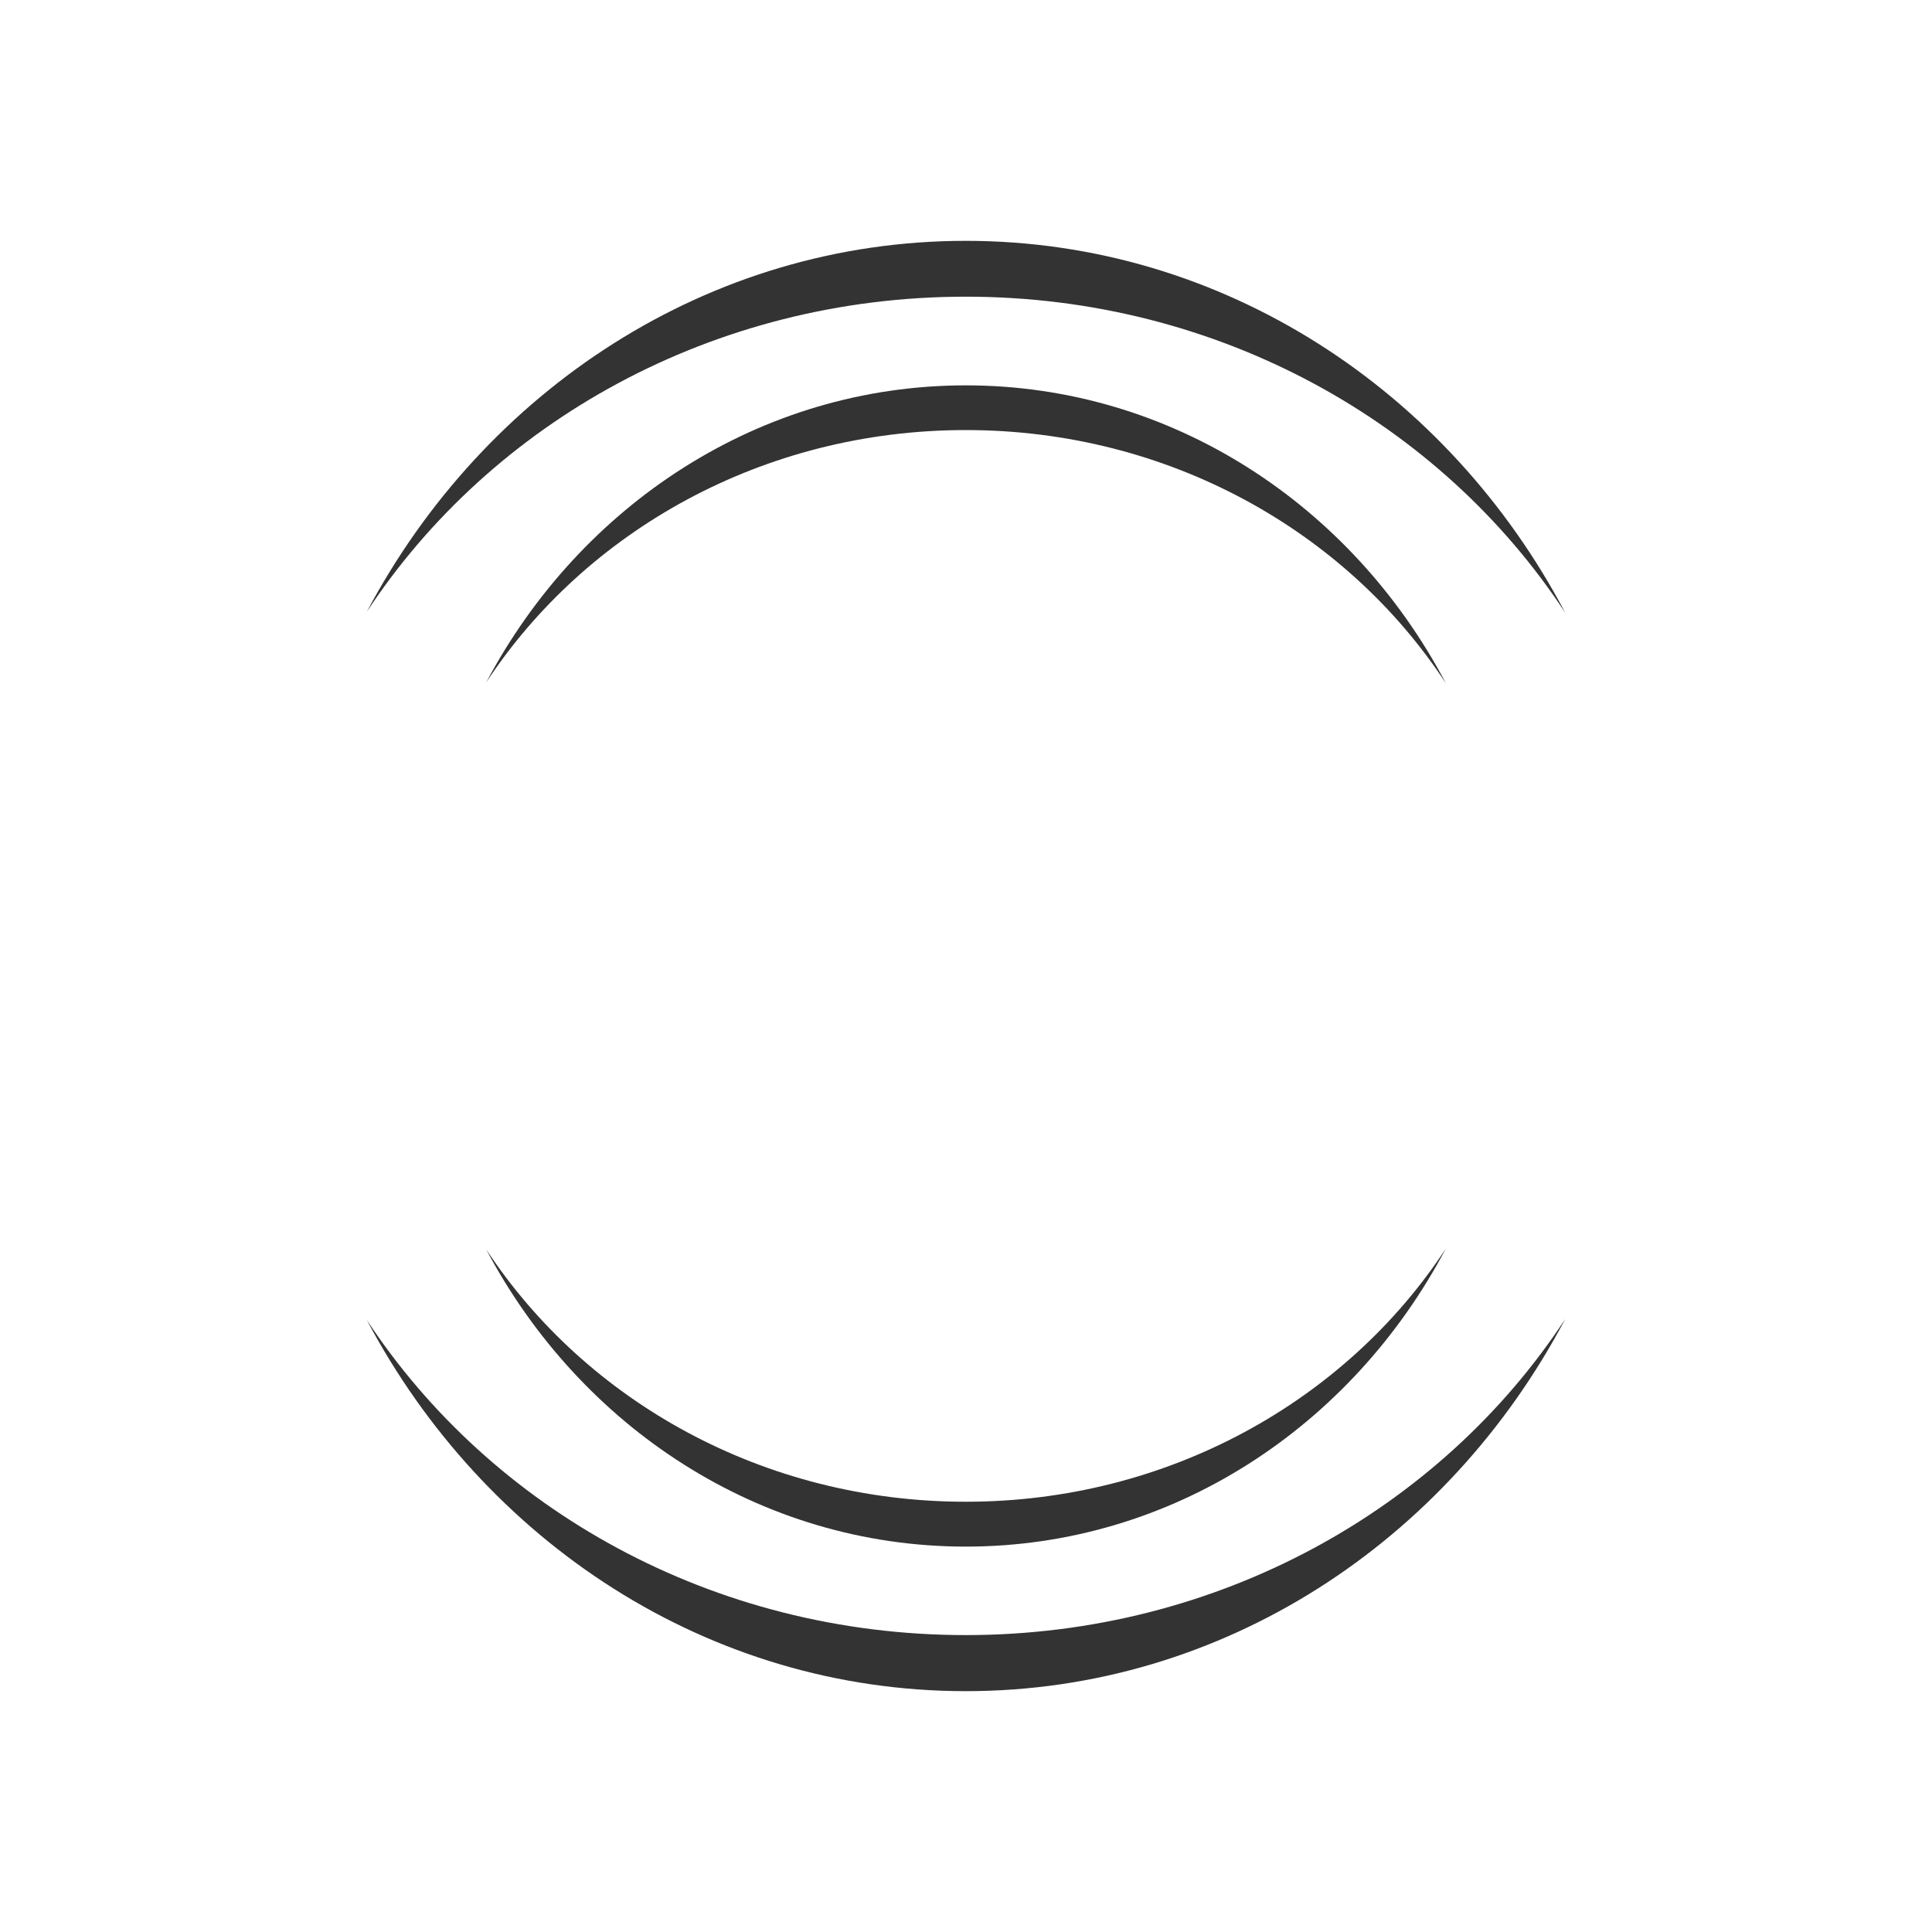 <svg xmlns="http://www.w3.org/2000/svg" xmlns:i="http://ns.adobe.com/AdobeIllustrator/10.0/" id="Livello_1" viewBox="0 0 500 500"><defs><style>      .st0 {        fill: #333;      }    </style></defs><path class="st0" d="M405.08,158.58c-32.19-49.12-89.65-81.8-155.14-81.8s-122.77,32.56-155.01,81.55c30.38-57.27,88.4-96,155.01-96s124.82,38.78,155.14,96.25Z"></path><path class="st0" d="M405.08,341.36c-30.32,57.46-88.46,96.31-155.14,96.31s-124.63-38.72-155.01-96.06c32.25,48.99,89.58,81.55,155.01,81.55s122.95-32.68,155.14-81.8Z"></path><path class="st0" d="M374.17,176.8c-25.77-39.33-71.78-65.5-124.22-65.5s-98.3,26.07-124.12,65.3c24.33-45.86,70.78-76.87,124.12-76.87s99.94,31.06,124.22,77.06Z"></path><path class="st0" d="M374.17,323.15c-24.28,46.01-70.83,77.11-124.22,77.11s-99.79-31.01-124.12-76.91c25.82,39.23,71.73,65.3,124.12,65.3s98.45-26.17,124.22-65.5Z"></path></svg>